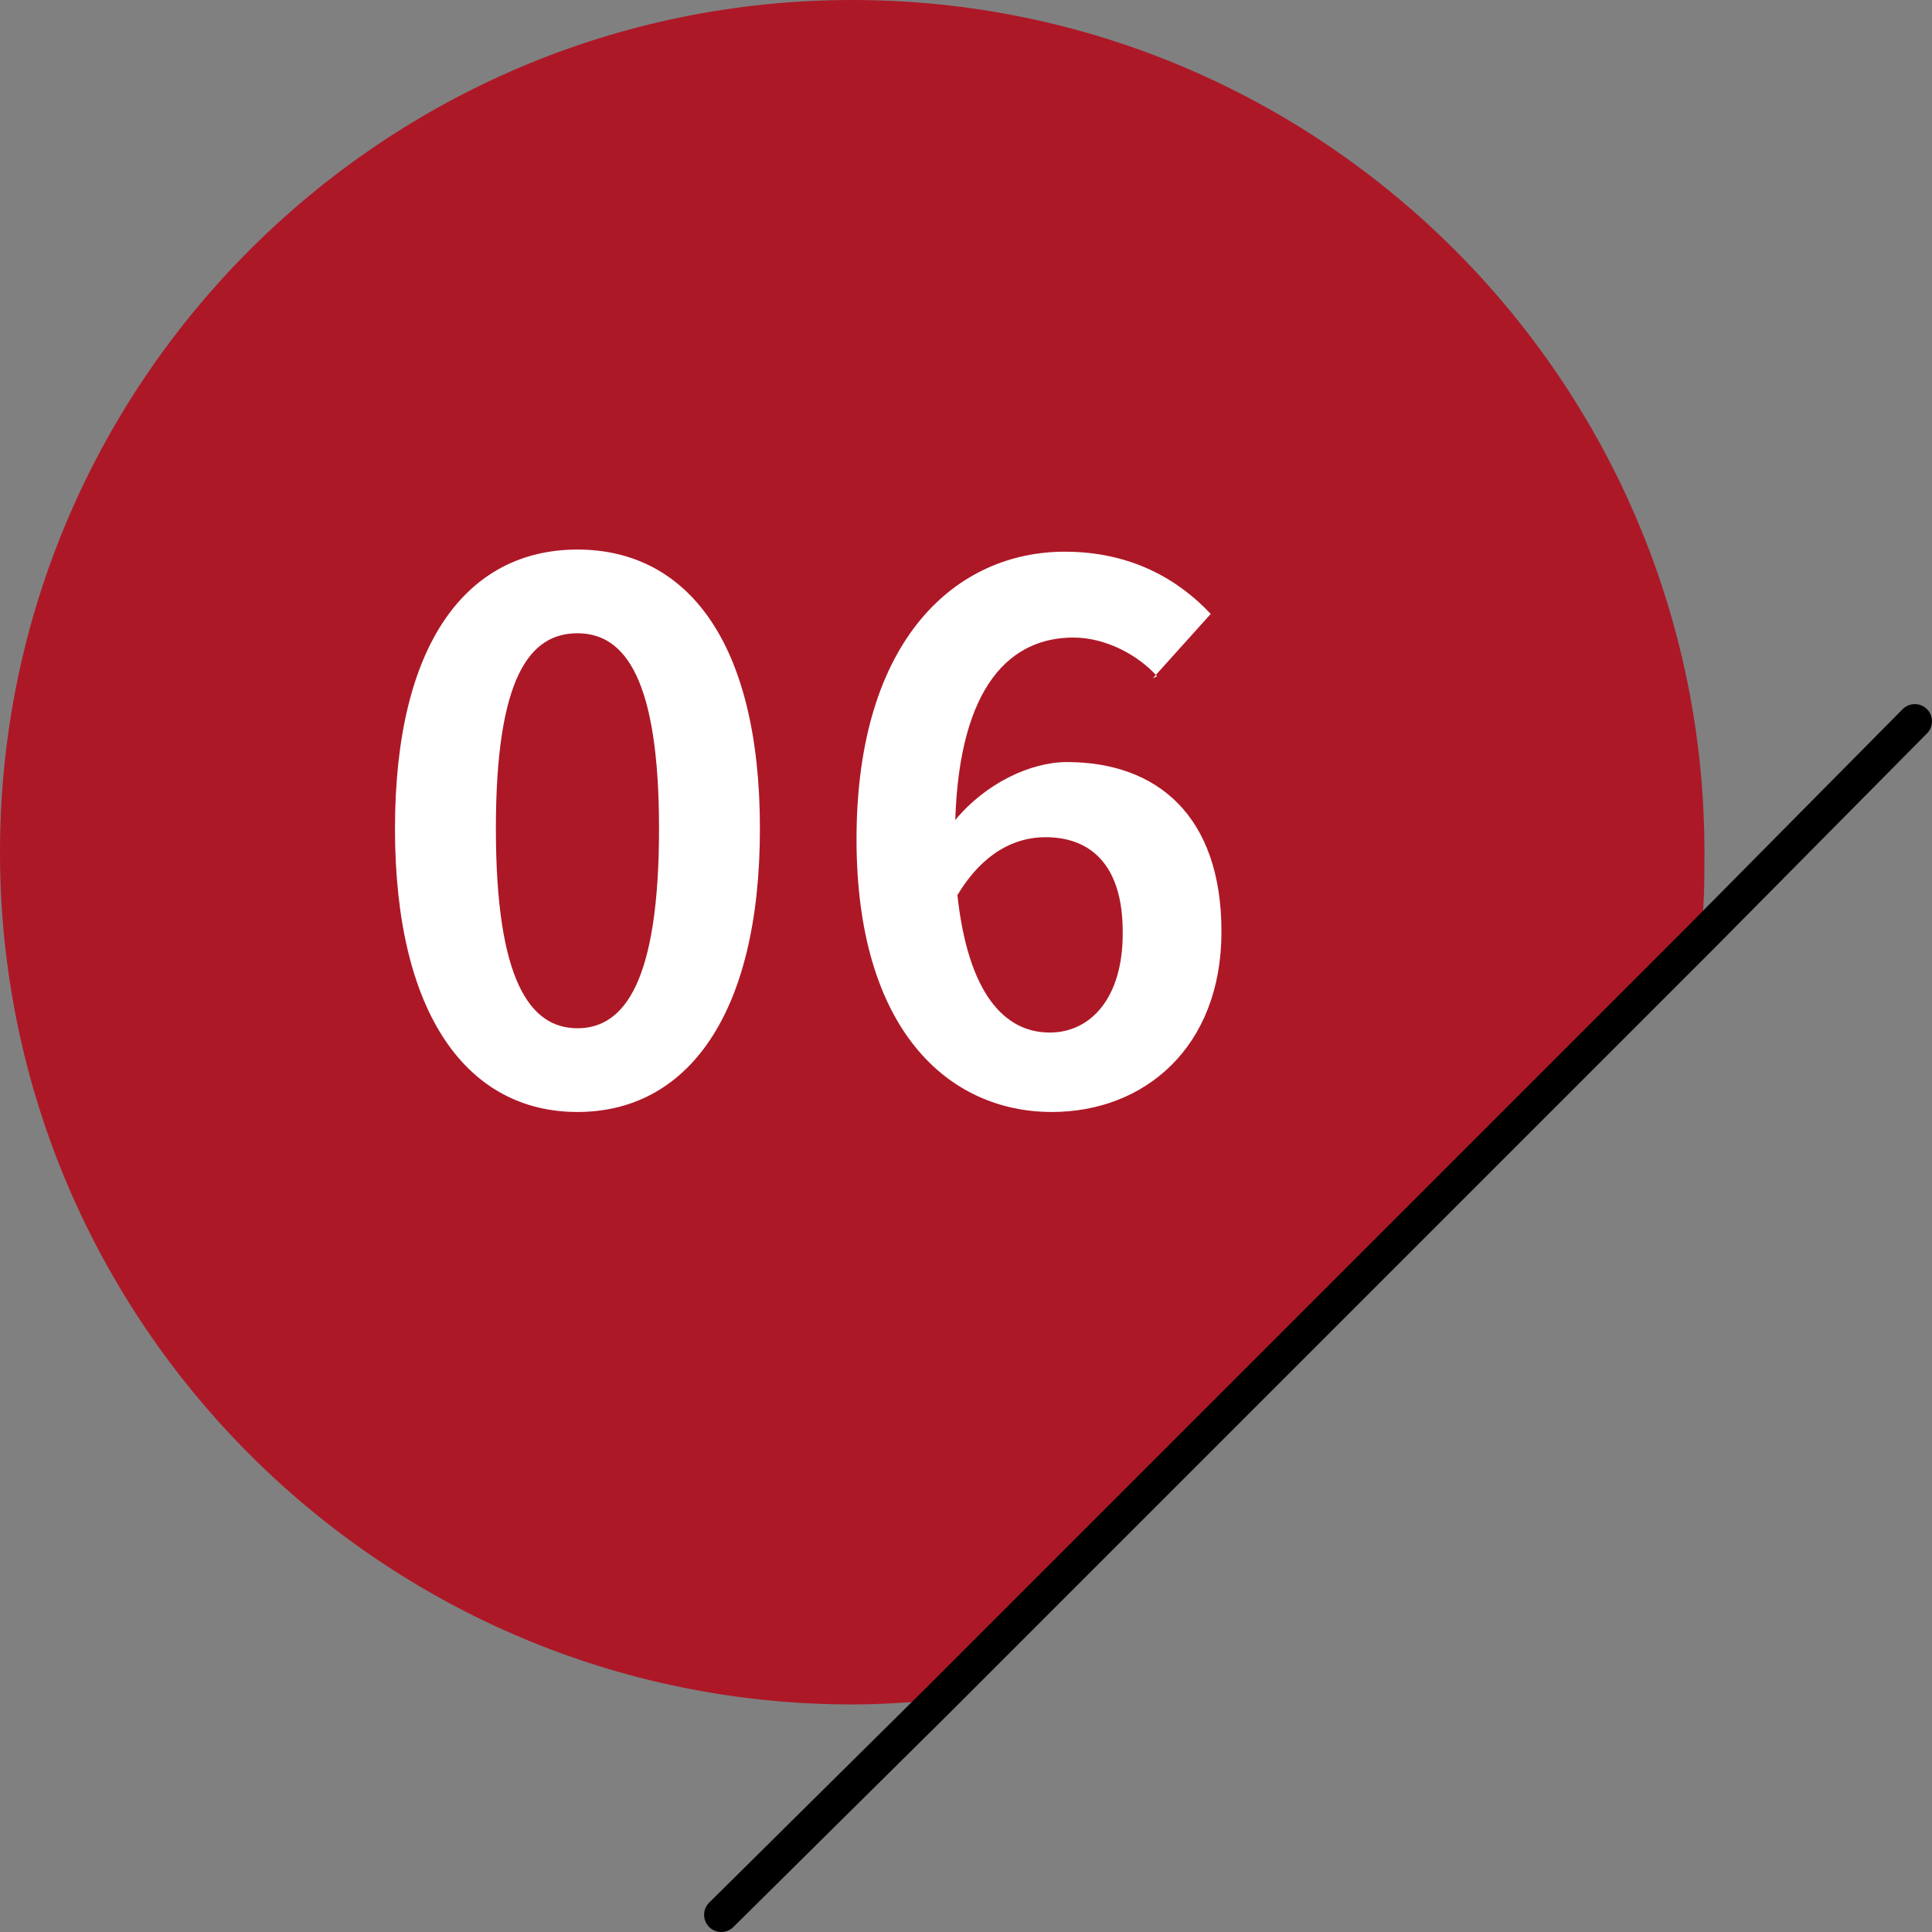 <?xml version="1.0" encoding="UTF-8"?>
<svg id="Layer_2" data-name="Layer 2" xmlns="http://www.w3.org/2000/svg" viewBox="0 0 9 9">
  <rect x="0" y="0" width="9" height="9" fill="#808080" stroke="none"/>
  <defs>
    <style>
      .cls-1 {
        fill: #fff;
      }

      .cls-2 {
        fill: none;
        stroke: #000;
        stroke-linecap: round;
        stroke-linejoin: round;
        stroke-width: .16px;
      }

      .cls-3 {
        fill: #ad1827;
      }
    </style>
  </defs>
  <g id="_レイヤー_1" data-name="レイヤー 1">
    <g>
      <path class="cls-3" d="M7.94,3.97c0,.13,0,.27-.02.4l-3.55,3.55c-.13.01-.26.02-.4.02-2.19,0-3.97-1.78-3.97-3.97S1.78,0,3.97,0s3.97,1.78,3.97,3.97Z"/>
      <polyline class="cls-2" points="3.36 8.92 4.37 7.92 7.92 4.37 8.92 3.36"/>
      <path class="cls-1" d="M1.84,3.86c0-.87.34-1.3.85-1.3s.85.43.85,1.3-.34,1.32-.85,1.32-.85-.45-.85-1.32ZM3.07,3.86c0-.7-.16-.91-.38-.91s-.38.2-.38.91.16.93.38.93.38-.22.38-.93Z"/>
      <path class="cls-1" d="M5.39,3.15c-.09-.1-.24-.18-.39-.18-.29,0-.53.22-.55.85.14-.17.35-.27.52-.27.42,0,.72.25.72.79s-.36.84-.79.84c-.48,0-.91-.38-.91-1.27,0-.94.47-1.34.97-1.34.31,0,.53.13.68.29l-.27.3ZM5.23,4.34c0-.3-.14-.44-.36-.44-.14,0-.29.07-.41.27.05.46.22.64.43.64.19,0,.34-.16.34-.46Z"/>
    </g>
  </g>
</svg>